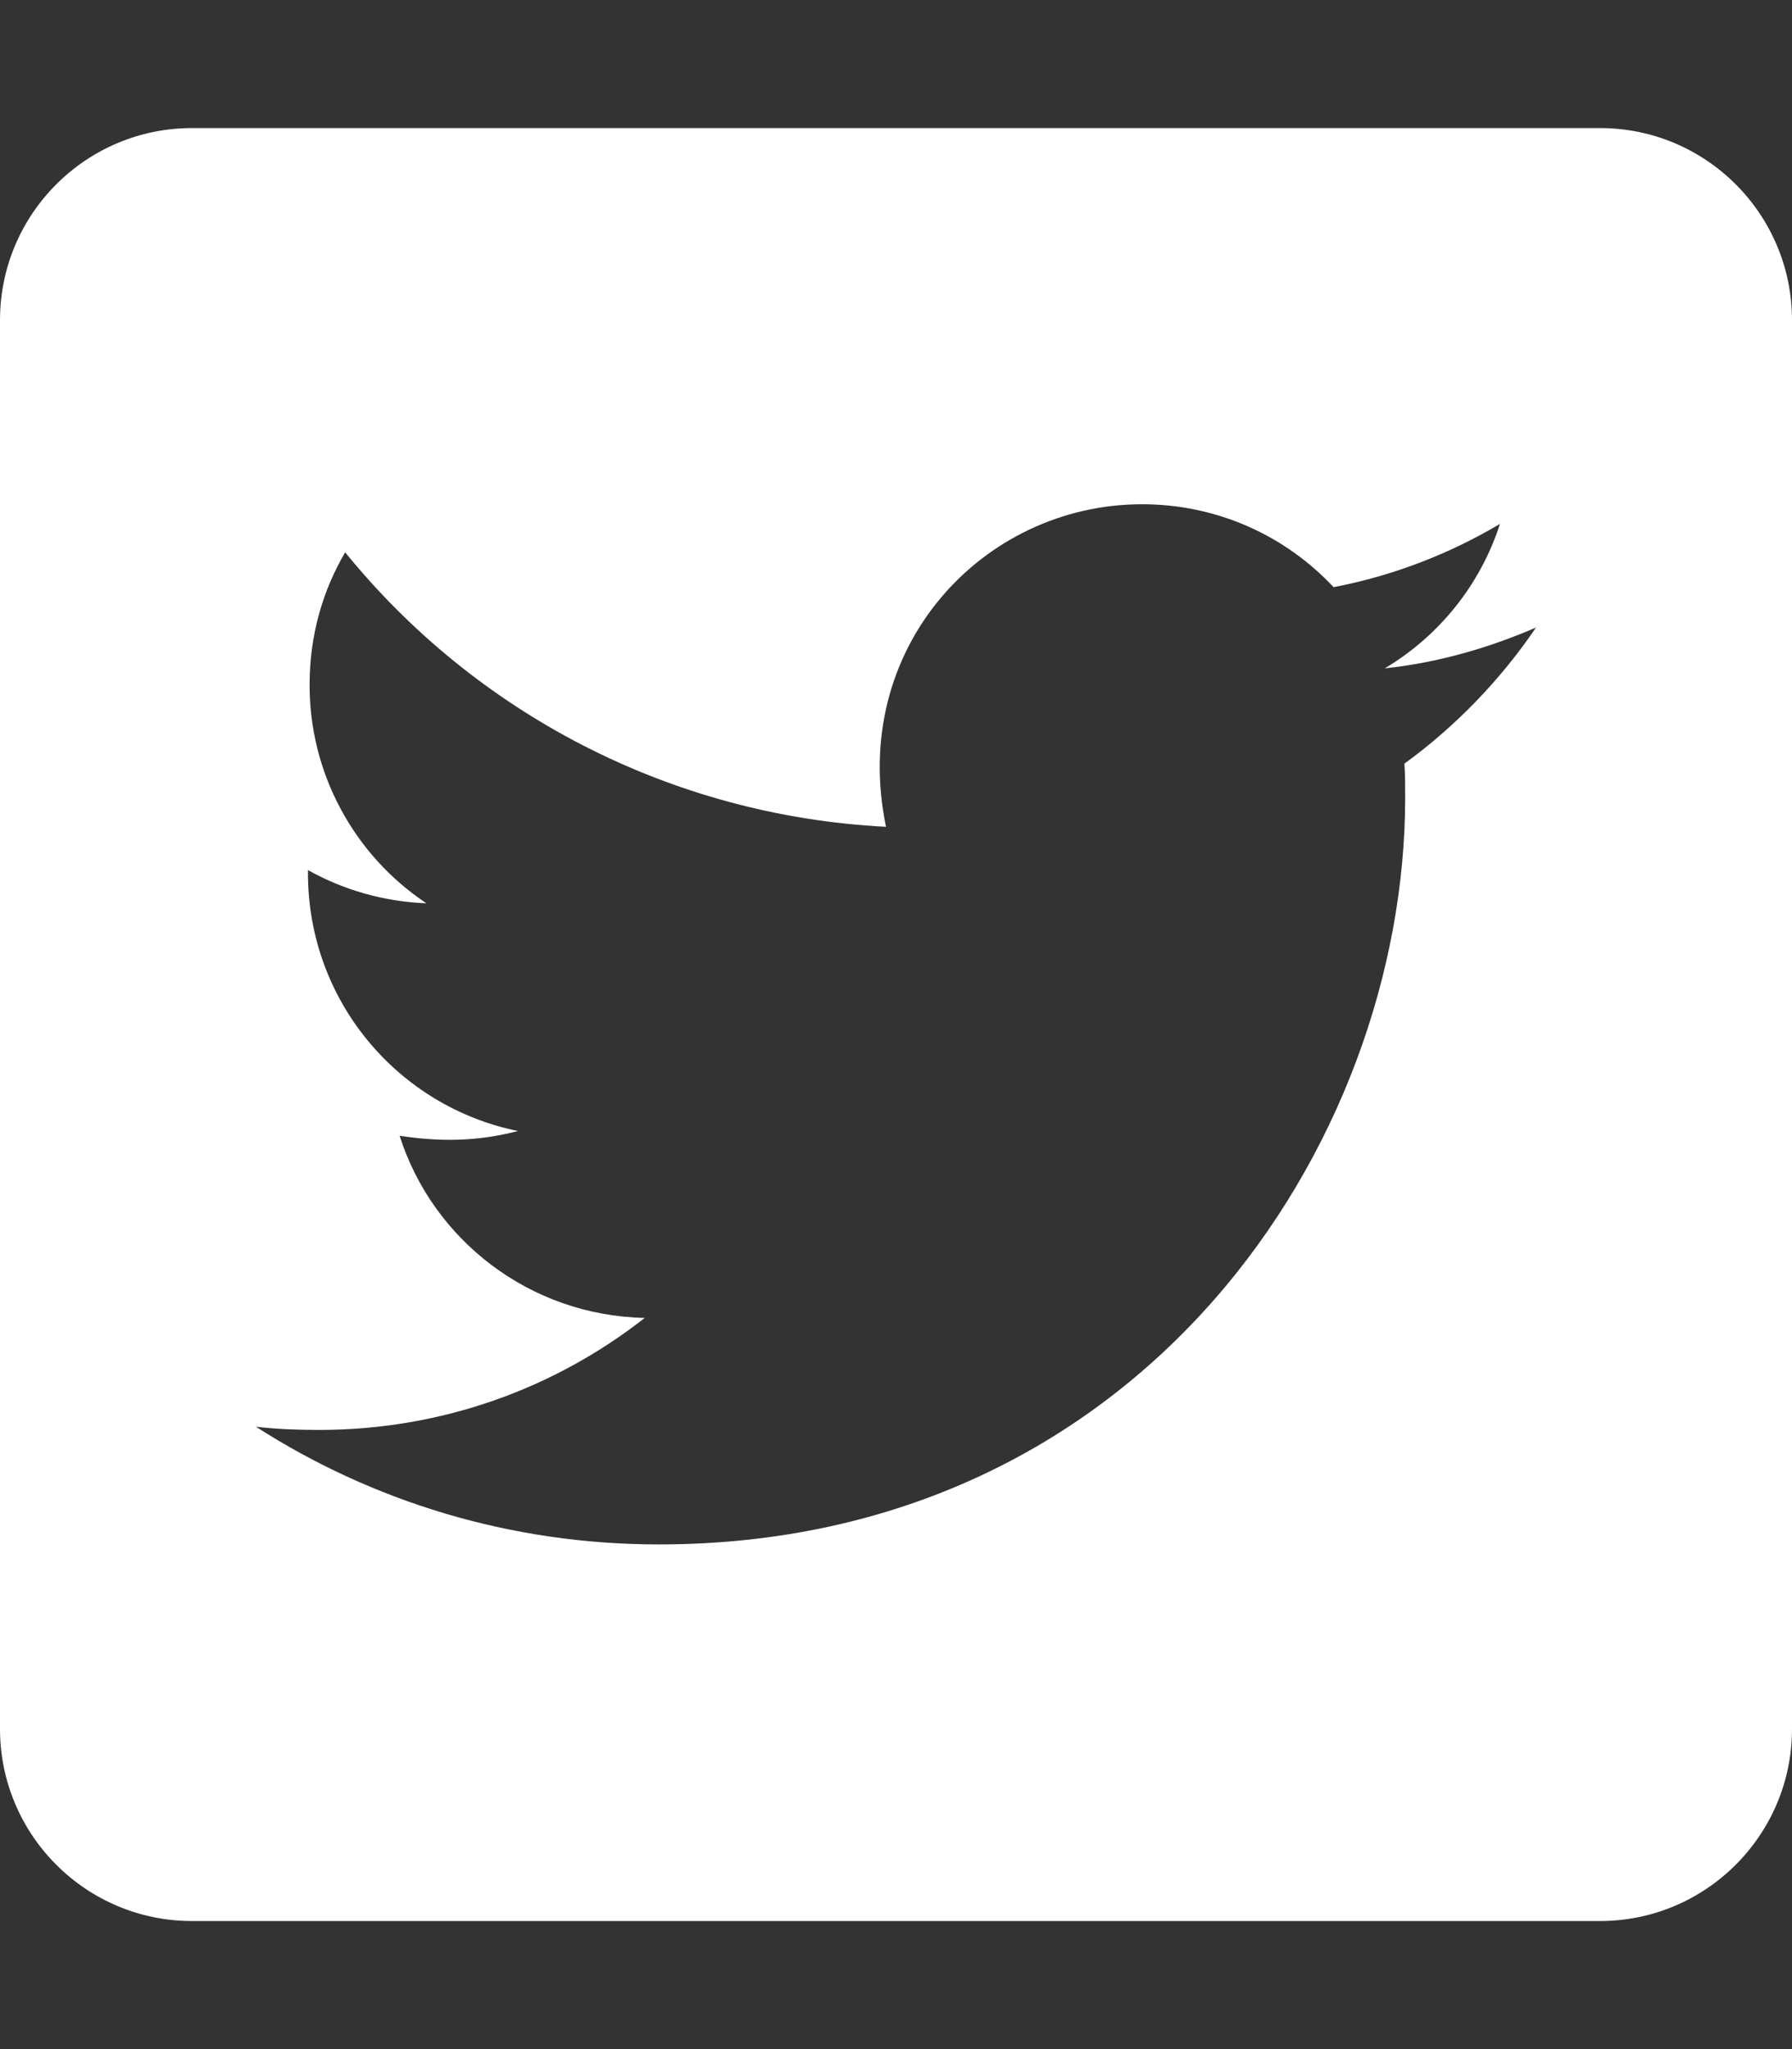 <svg width="21" height="24" viewBox="0 0 21 24" fill="none" xmlns="http://www.w3.org/2000/svg">
<rect x="0" y="0" width="21" height="24" fill="#333333" stroke="none"/>
<path d="M18.75 1.5H2.25C1.008 1.5 0 2.508 0 3.75V20.25C0 21.492 1.008 22.5 2.25 22.5H18.75C19.992 22.5 21 21.492 21 20.25V3.75C21 2.508 19.992 1.5 18.75 1.5ZM16.458 8.944C16.467 9.075 16.467 9.211 16.467 9.342C16.467 13.406 13.373 18.089 7.72 18.089C5.977 18.089 4.359 17.583 3 16.711C3.248 16.739 3.487 16.748 3.741 16.748C5.18 16.748 6.502 16.261 7.556 15.436C6.206 15.408 5.072 14.522 4.683 13.303C5.156 13.373 5.583 13.373 6.07 13.247C4.664 12.961 3.609 11.723 3.609 10.228V10.191C4.017 10.42 4.495 10.561 4.997 10.58C4.575 10.299 4.23 9.919 3.991 9.472C3.752 9.026 3.627 8.527 3.628 8.02C3.628 7.448 3.778 6.923 4.045 6.469C5.559 8.334 7.833 9.553 10.383 9.684C9.947 7.598 11.508 5.906 13.383 5.906C14.269 5.906 15.066 6.277 15.628 6.877C16.322 6.745 16.988 6.487 17.578 6.136C17.348 6.848 16.866 7.448 16.228 7.828C16.847 7.763 17.447 7.589 18 7.35C17.583 7.964 17.058 8.508 16.458 8.944Z" fill="white"/>
</svg>
